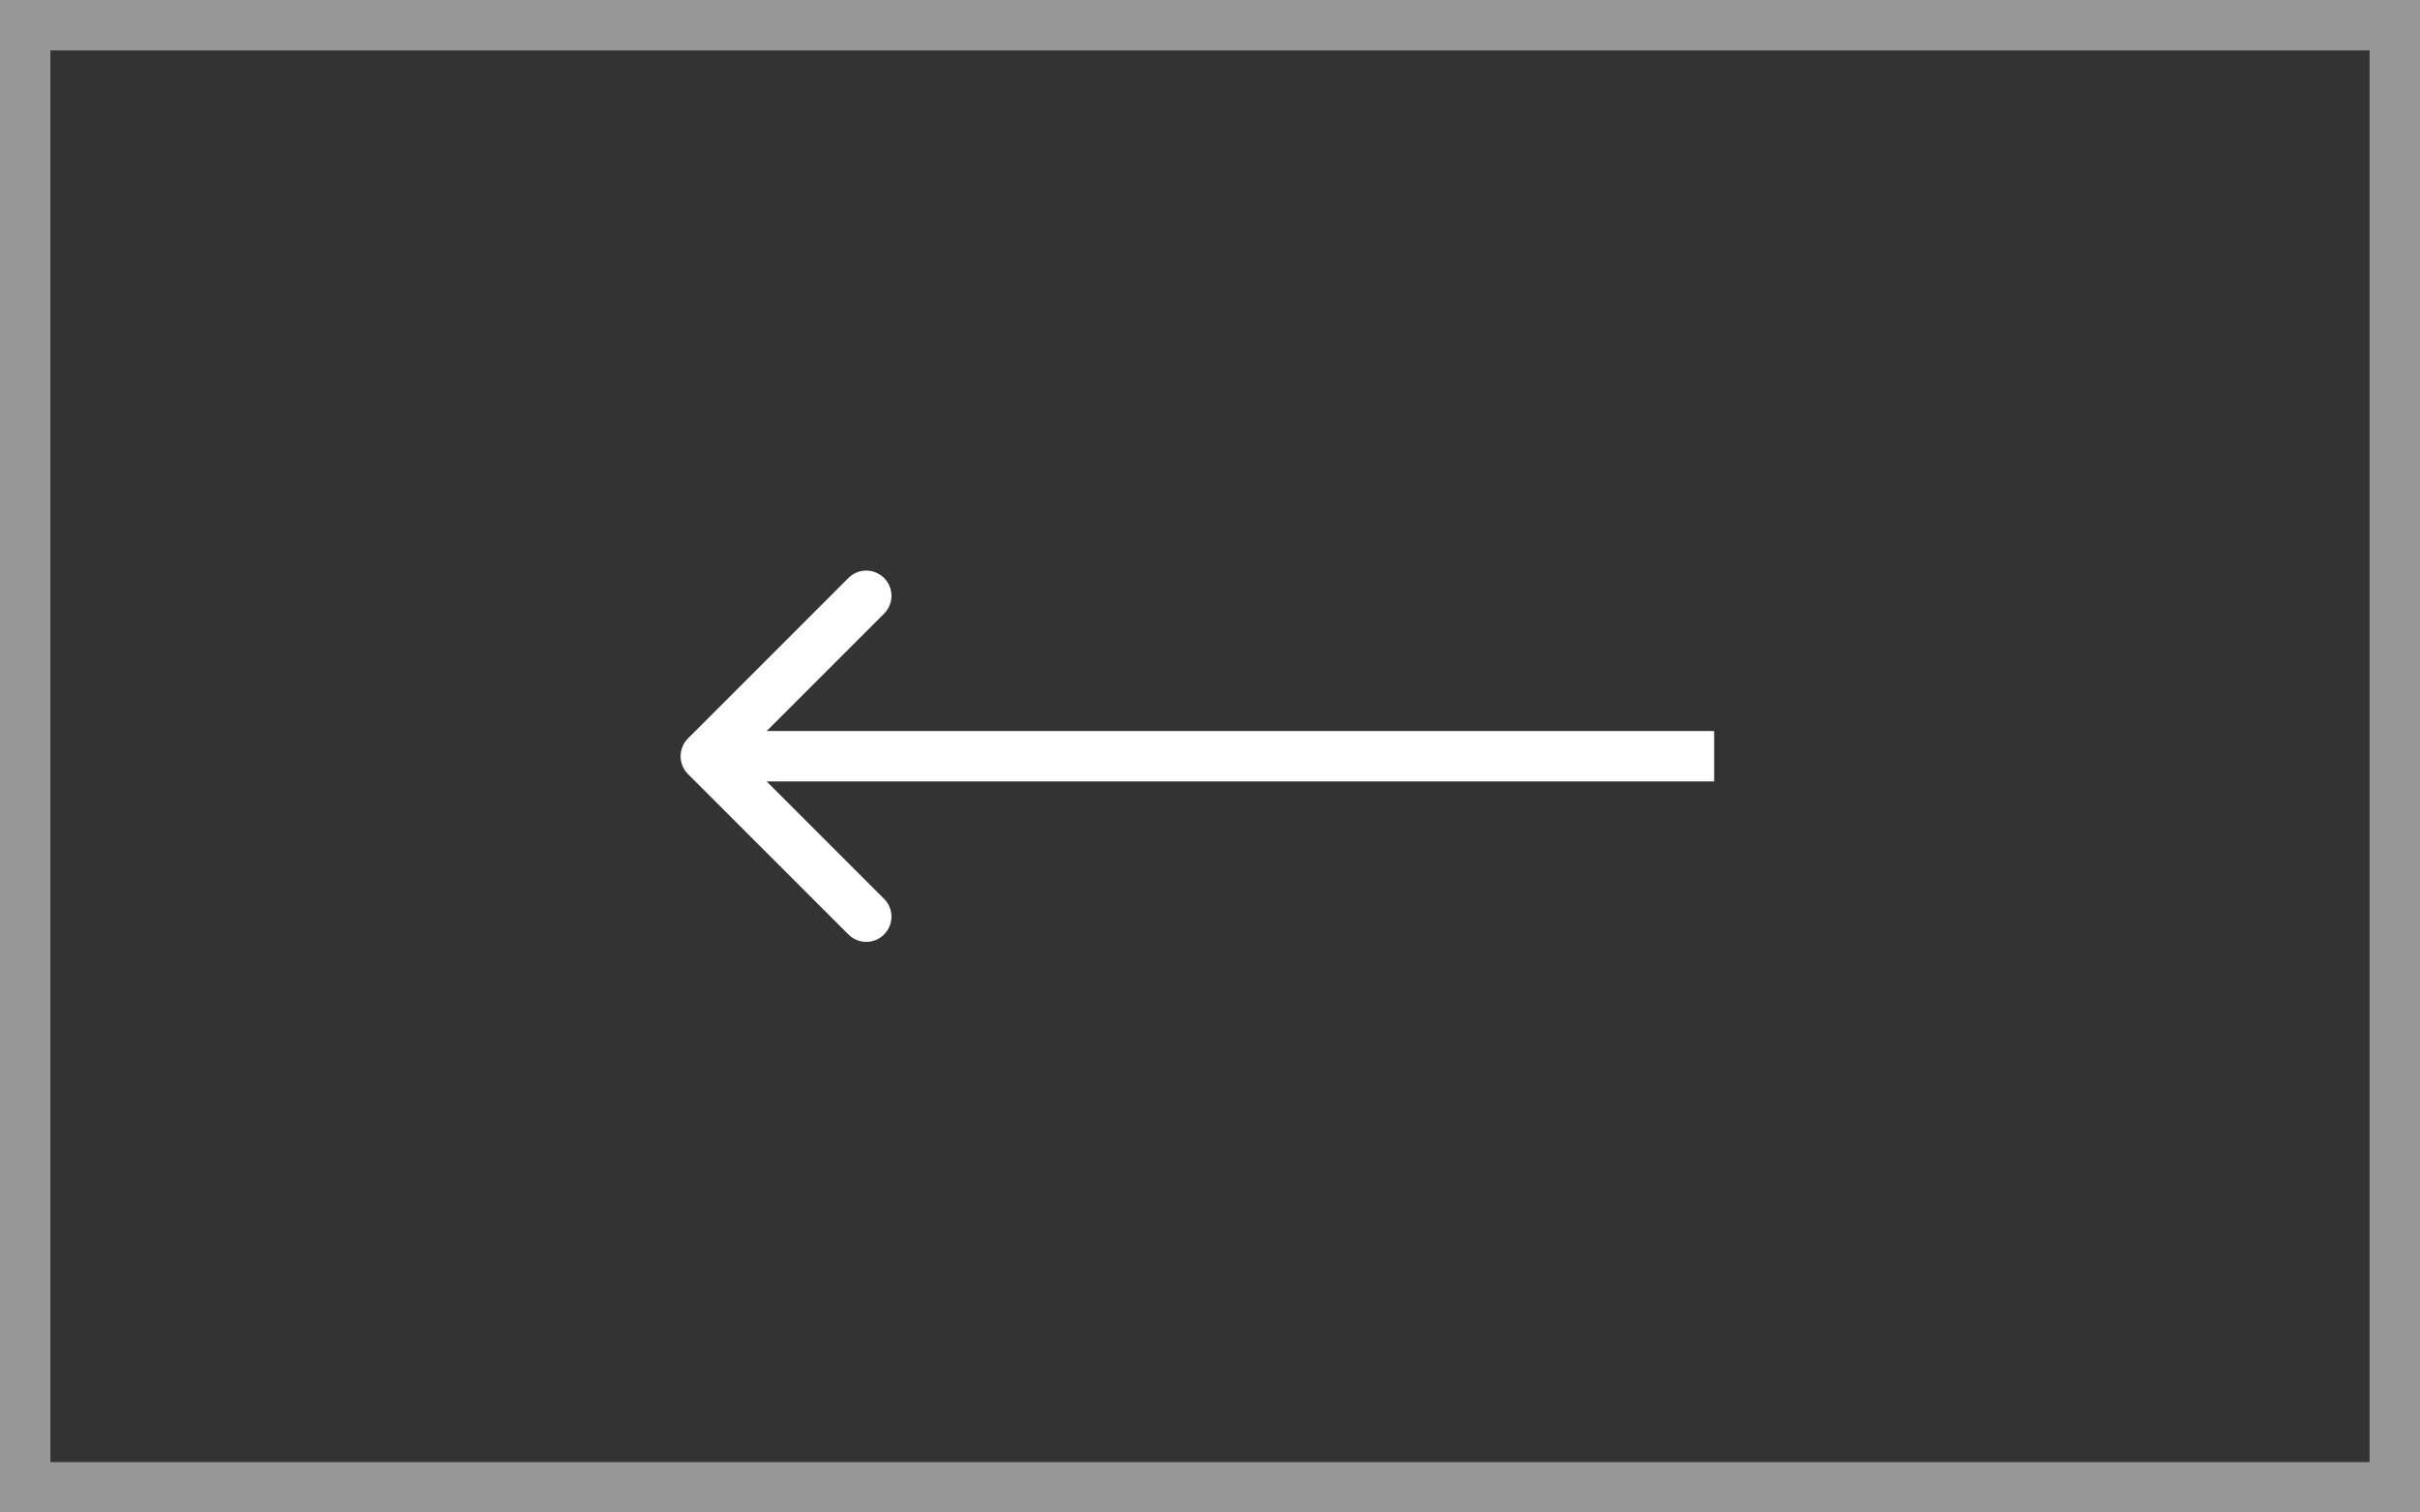 <svg width="48" height="30" viewBox="0 0 48 30" fill="none" xmlns="http://www.w3.org/2000/svg">
<rect x="0" y="0" width="48" height="30" fill="#333333" stroke="none"/>
<path d="M13.646 14.646C13.451 14.842 13.451 15.158 13.646 15.354L16.828 18.535C17.024 18.731 17.34 18.731 17.535 18.535C17.731 18.34 17.731 18.024 17.535 17.828L14.707 15L17.535 12.172C17.731 11.976 17.731 11.66 17.535 11.464C17.34 11.269 17.024 11.269 16.828 11.464L13.646 14.646ZM34 14.5L14 14.5V15.5L34 15.5V14.5Z" fill="white"/>
<rect x="0.5" y="0.5" width="47" height="29" stroke="#979797"/>
</svg>
